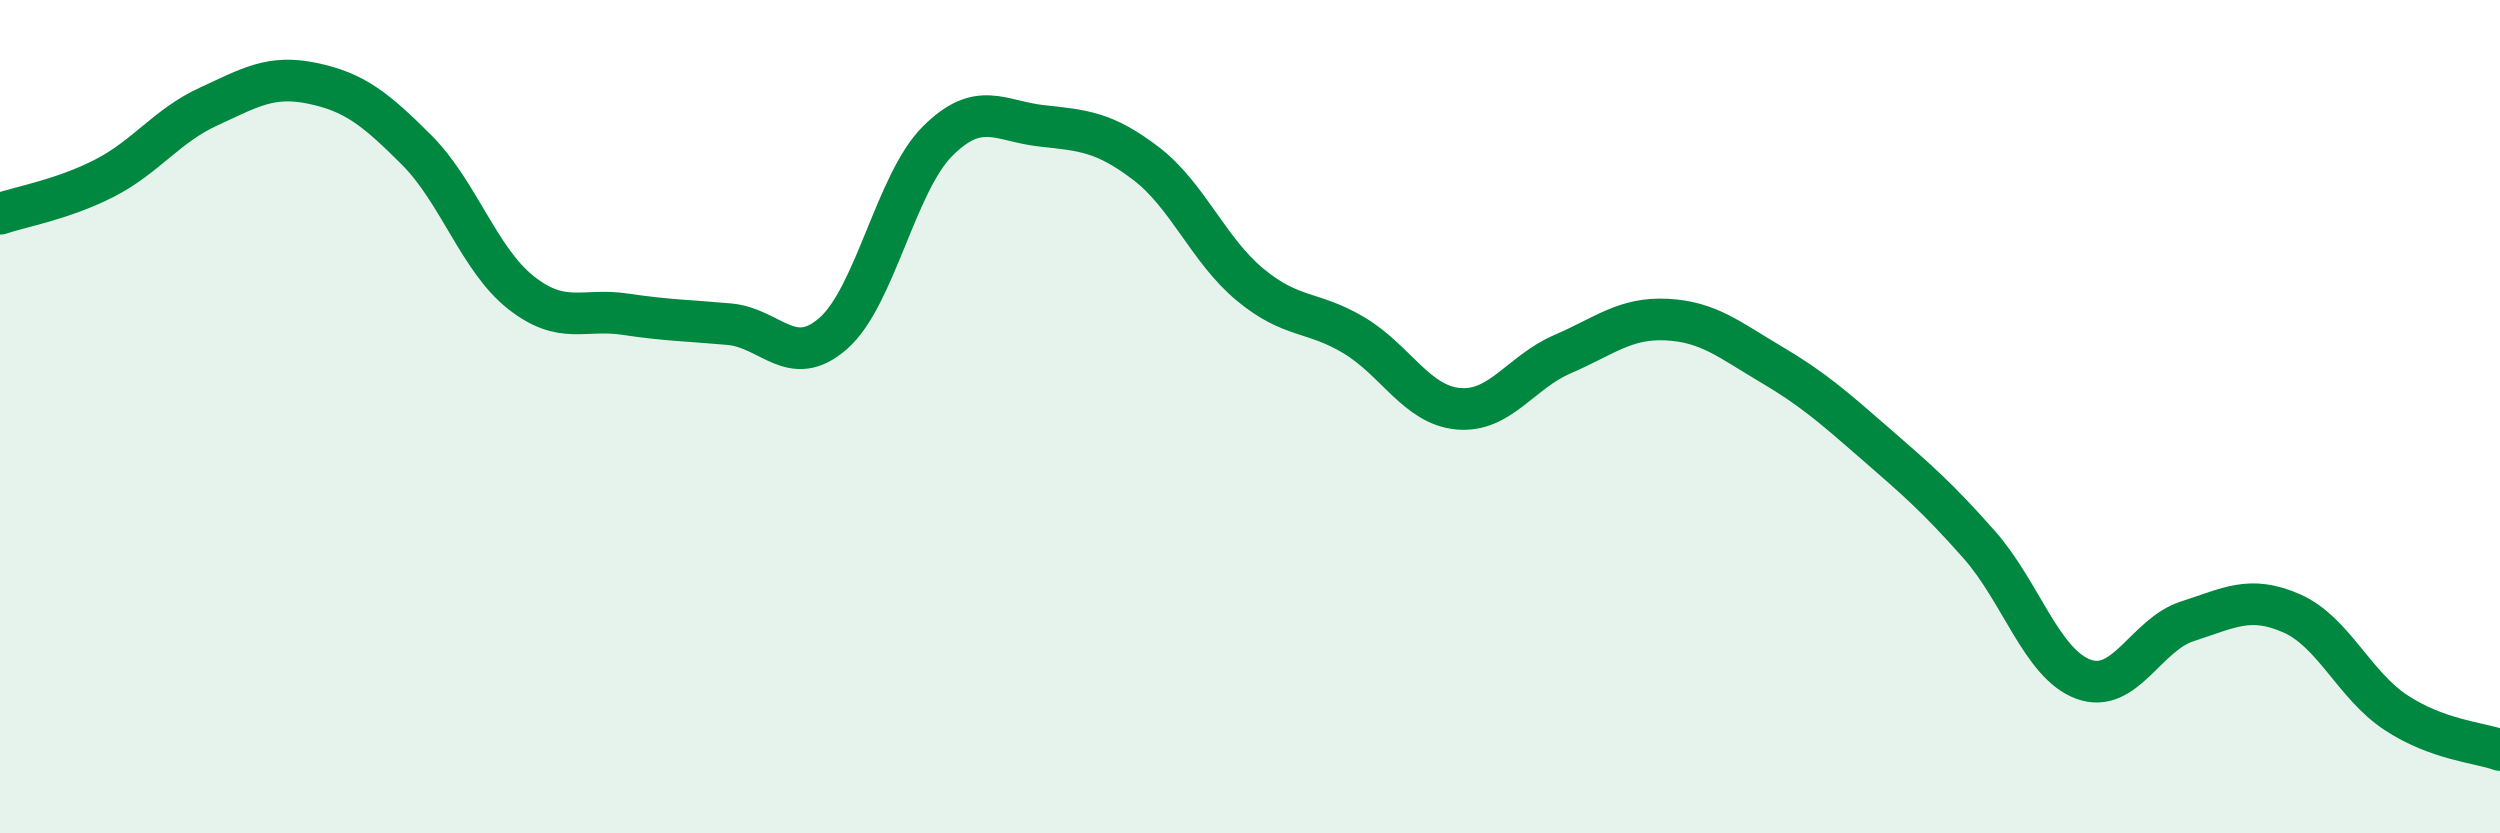 
    <svg width="60" height="20" viewBox="0 0 60 20" xmlns="http://www.w3.org/2000/svg">
      <path
        d="M 0,5.13 C 0.5,4.96 1.5,4.79 2.5,4.28 C 3.5,3.77 4,3.02 5,2.56 C 6,2.1 6.5,1.79 7.5,2 C 8.5,2.21 9,2.6 10,3.6 C 11,4.6 11.5,6.23 12.5,7.02 C 13.5,7.81 14,7.39 15,7.54 C 16,7.69 16.5,7.69 17.5,7.78 C 18.5,7.87 19,8.88 20,8 C 21,7.12 21.5,4.39 22.5,3.39 C 23.5,2.39 24,2.91 25,3.02 C 26,3.13 26.5,3.16 27.5,3.92 C 28.5,4.68 29,6 30,6.83 C 31,7.66 31.5,7.45 32.5,8.05 C 33.5,8.65 34,9.72 35,9.81 C 36,9.9 36.5,8.93 37.5,8.5 C 38.5,8.07 39,7.62 40,7.67 C 41,7.72 41.5,8.15 42.5,8.74 C 43.5,9.33 44,9.77 45,10.64 C 46,11.51 46.5,11.94 47.5,13.07 C 48.5,14.2 49,15.93 50,16.3 C 51,16.67 51.5,15.23 52.5,14.91 C 53.5,14.59 54,14.28 55,14.72 C 56,15.16 56.5,16.44 57.5,17.1 C 58.5,17.76 59.5,17.82 60,18L60 20L0 20Z"
        fill="#008740"
        opacity="0.1"
        stroke-linecap="round"
        stroke-linejoin="round"
      />
      <path
        d="M 0,5.13 C 0.5,4.96 1.5,4.79 2.5,4.28 C 3.5,3.77 4,3.02 5,2.56 C 6,2.1 6.5,1.79 7.5,2 C 8.5,2.21 9,2.6 10,3.6 C 11,4.6 11.5,6.23 12.5,7.02 C 13.5,7.81 14,7.39 15,7.54 C 16,7.69 16.5,7.69 17.5,7.78 C 18.5,7.87 19,8.88 20,8 C 21,7.12 21.5,4.39 22.5,3.39 C 23.5,2.39 24,2.91 25,3.02 C 26,3.13 26.5,3.16 27.5,3.92 C 28.5,4.68 29,6 30,6.83 C 31,7.66 31.5,7.45 32.5,8.05 C 33.5,8.65 34,9.72 35,9.81 C 36,9.9 36.5,8.93 37.5,8.5 C 38.5,8.07 39,7.62 40,7.67 C 41,7.72 41.5,8.15 42.5,8.74 C 43.5,9.33 44,9.77 45,10.64 C 46,11.51 46.5,11.94 47.5,13.07 C 48.5,14.2 49,15.93 50,16.3 C 51,16.67 51.5,15.23 52.5,14.91 C 53.5,14.59 54,14.28 55,14.72 C 56,15.16 56.5,16.44 57.5,17.1 C 58.5,17.76 59.5,17.82 60,18"
        stroke="#008740"
        stroke-width="1"
        fill="none"
        stroke-linecap="round"
        stroke-linejoin="round"
      />
    </svg>
  